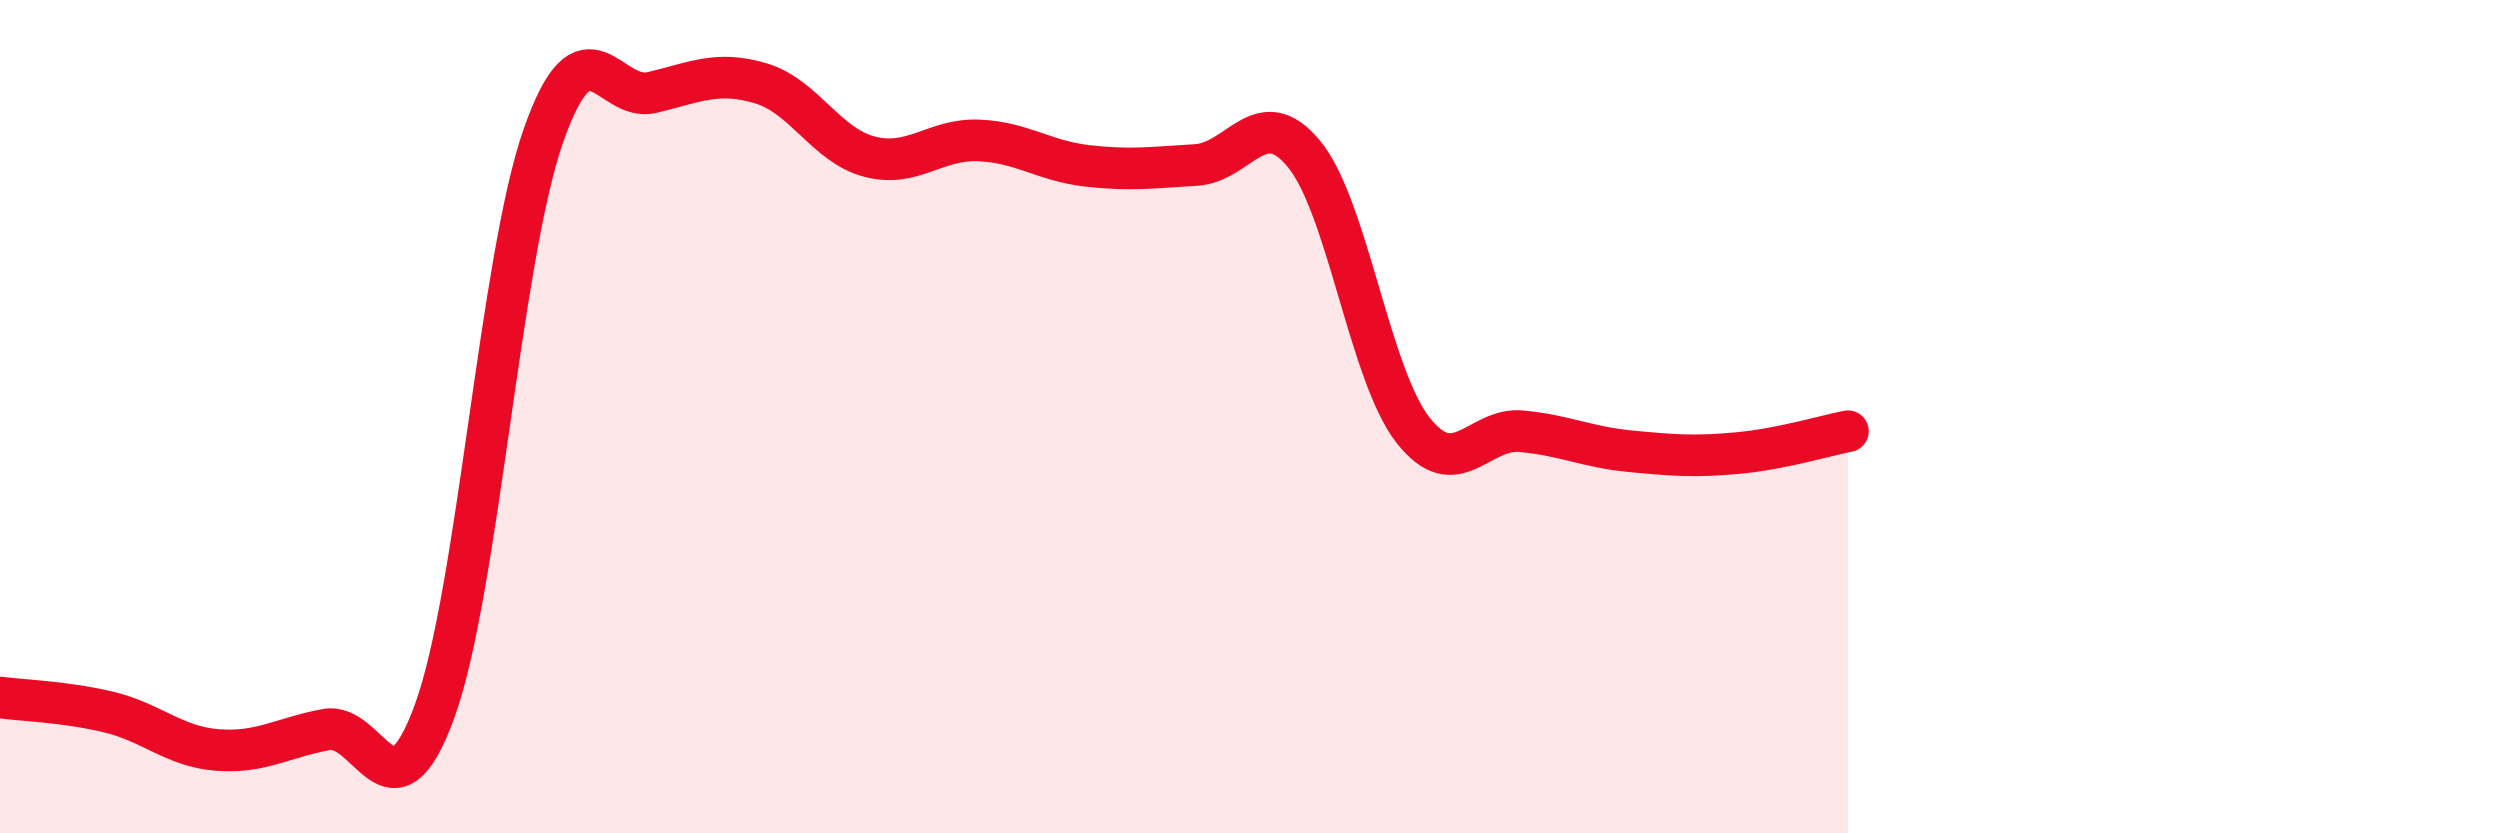 
    <svg width="60" height="20" viewBox="0 0 60 20" xmlns="http://www.w3.org/2000/svg">
      <path
        d="M 0,16.74 C 0.52,16.81 1.57,16.84 2.61,17.09 C 3.65,17.34 4.18,17.92 5.22,18 C 6.26,18.08 6.79,17.7 7.83,17.51 C 8.87,17.32 9.39,19.92 10.43,17.07 C 11.47,14.22 12,6.23 13.04,3.26 C 14.08,0.29 14.61,2.47 15.65,2.22 C 16.69,1.97 17.22,1.69 18.26,2 C 19.3,2.31 19.83,3.49 20.87,3.76 C 21.91,4.03 22.44,3.33 23.48,3.37 C 24.52,3.41 25.05,3.86 26.09,3.98 C 27.13,4.1 27.66,4.02 28.7,3.96 C 29.74,3.9 30.26,2.43 31.3,3.7 C 32.34,4.97 32.87,8.99 33.91,10.32 C 34.95,11.65 35.48,10.25 36.52,10.35 C 37.56,10.45 38.09,10.73 39.13,10.83 C 40.17,10.93 40.7,10.97 41.74,10.87 C 42.78,10.77 43.83,10.45 44.35,10.35L44.35 20L0 20Z"
        fill="#EB0A25"
        opacity="0.1"
        stroke-linecap="round"
        stroke-linejoin="round"
      />
      <path
        d="M 0,16.74 C 0.52,16.81 1.57,16.84 2.61,17.09 C 3.65,17.34 4.18,17.92 5.22,18 C 6.26,18.08 6.79,17.7 7.83,17.51 C 8.87,17.32 9.39,19.92 10.43,17.07 C 11.47,14.22 12,6.23 13.04,3.26 C 14.08,0.29 14.61,2.47 15.65,2.22 C 16.69,1.97 17.22,1.69 18.26,2 C 19.3,2.31 19.83,3.49 20.87,3.76 C 21.91,4.03 22.44,3.33 23.48,3.37 C 24.52,3.41 25.05,3.86 26.09,3.98 C 27.13,4.1 27.66,4.02 28.7,3.96 C 29.74,3.9 30.26,2.43 31.3,3.7 C 32.34,4.97 32.87,8.99 33.91,10.32 C 34.95,11.65 35.48,10.25 36.52,10.35 C 37.56,10.45 38.09,10.73 39.13,10.83 C 40.17,10.93 40.7,10.97 41.74,10.87 C 42.78,10.77 43.83,10.45 44.35,10.35"
        stroke="#EB0A25"
        stroke-width="1"
        fill="none"
        stroke-linecap="round"
        stroke-linejoin="round"
      />
    </svg>
  